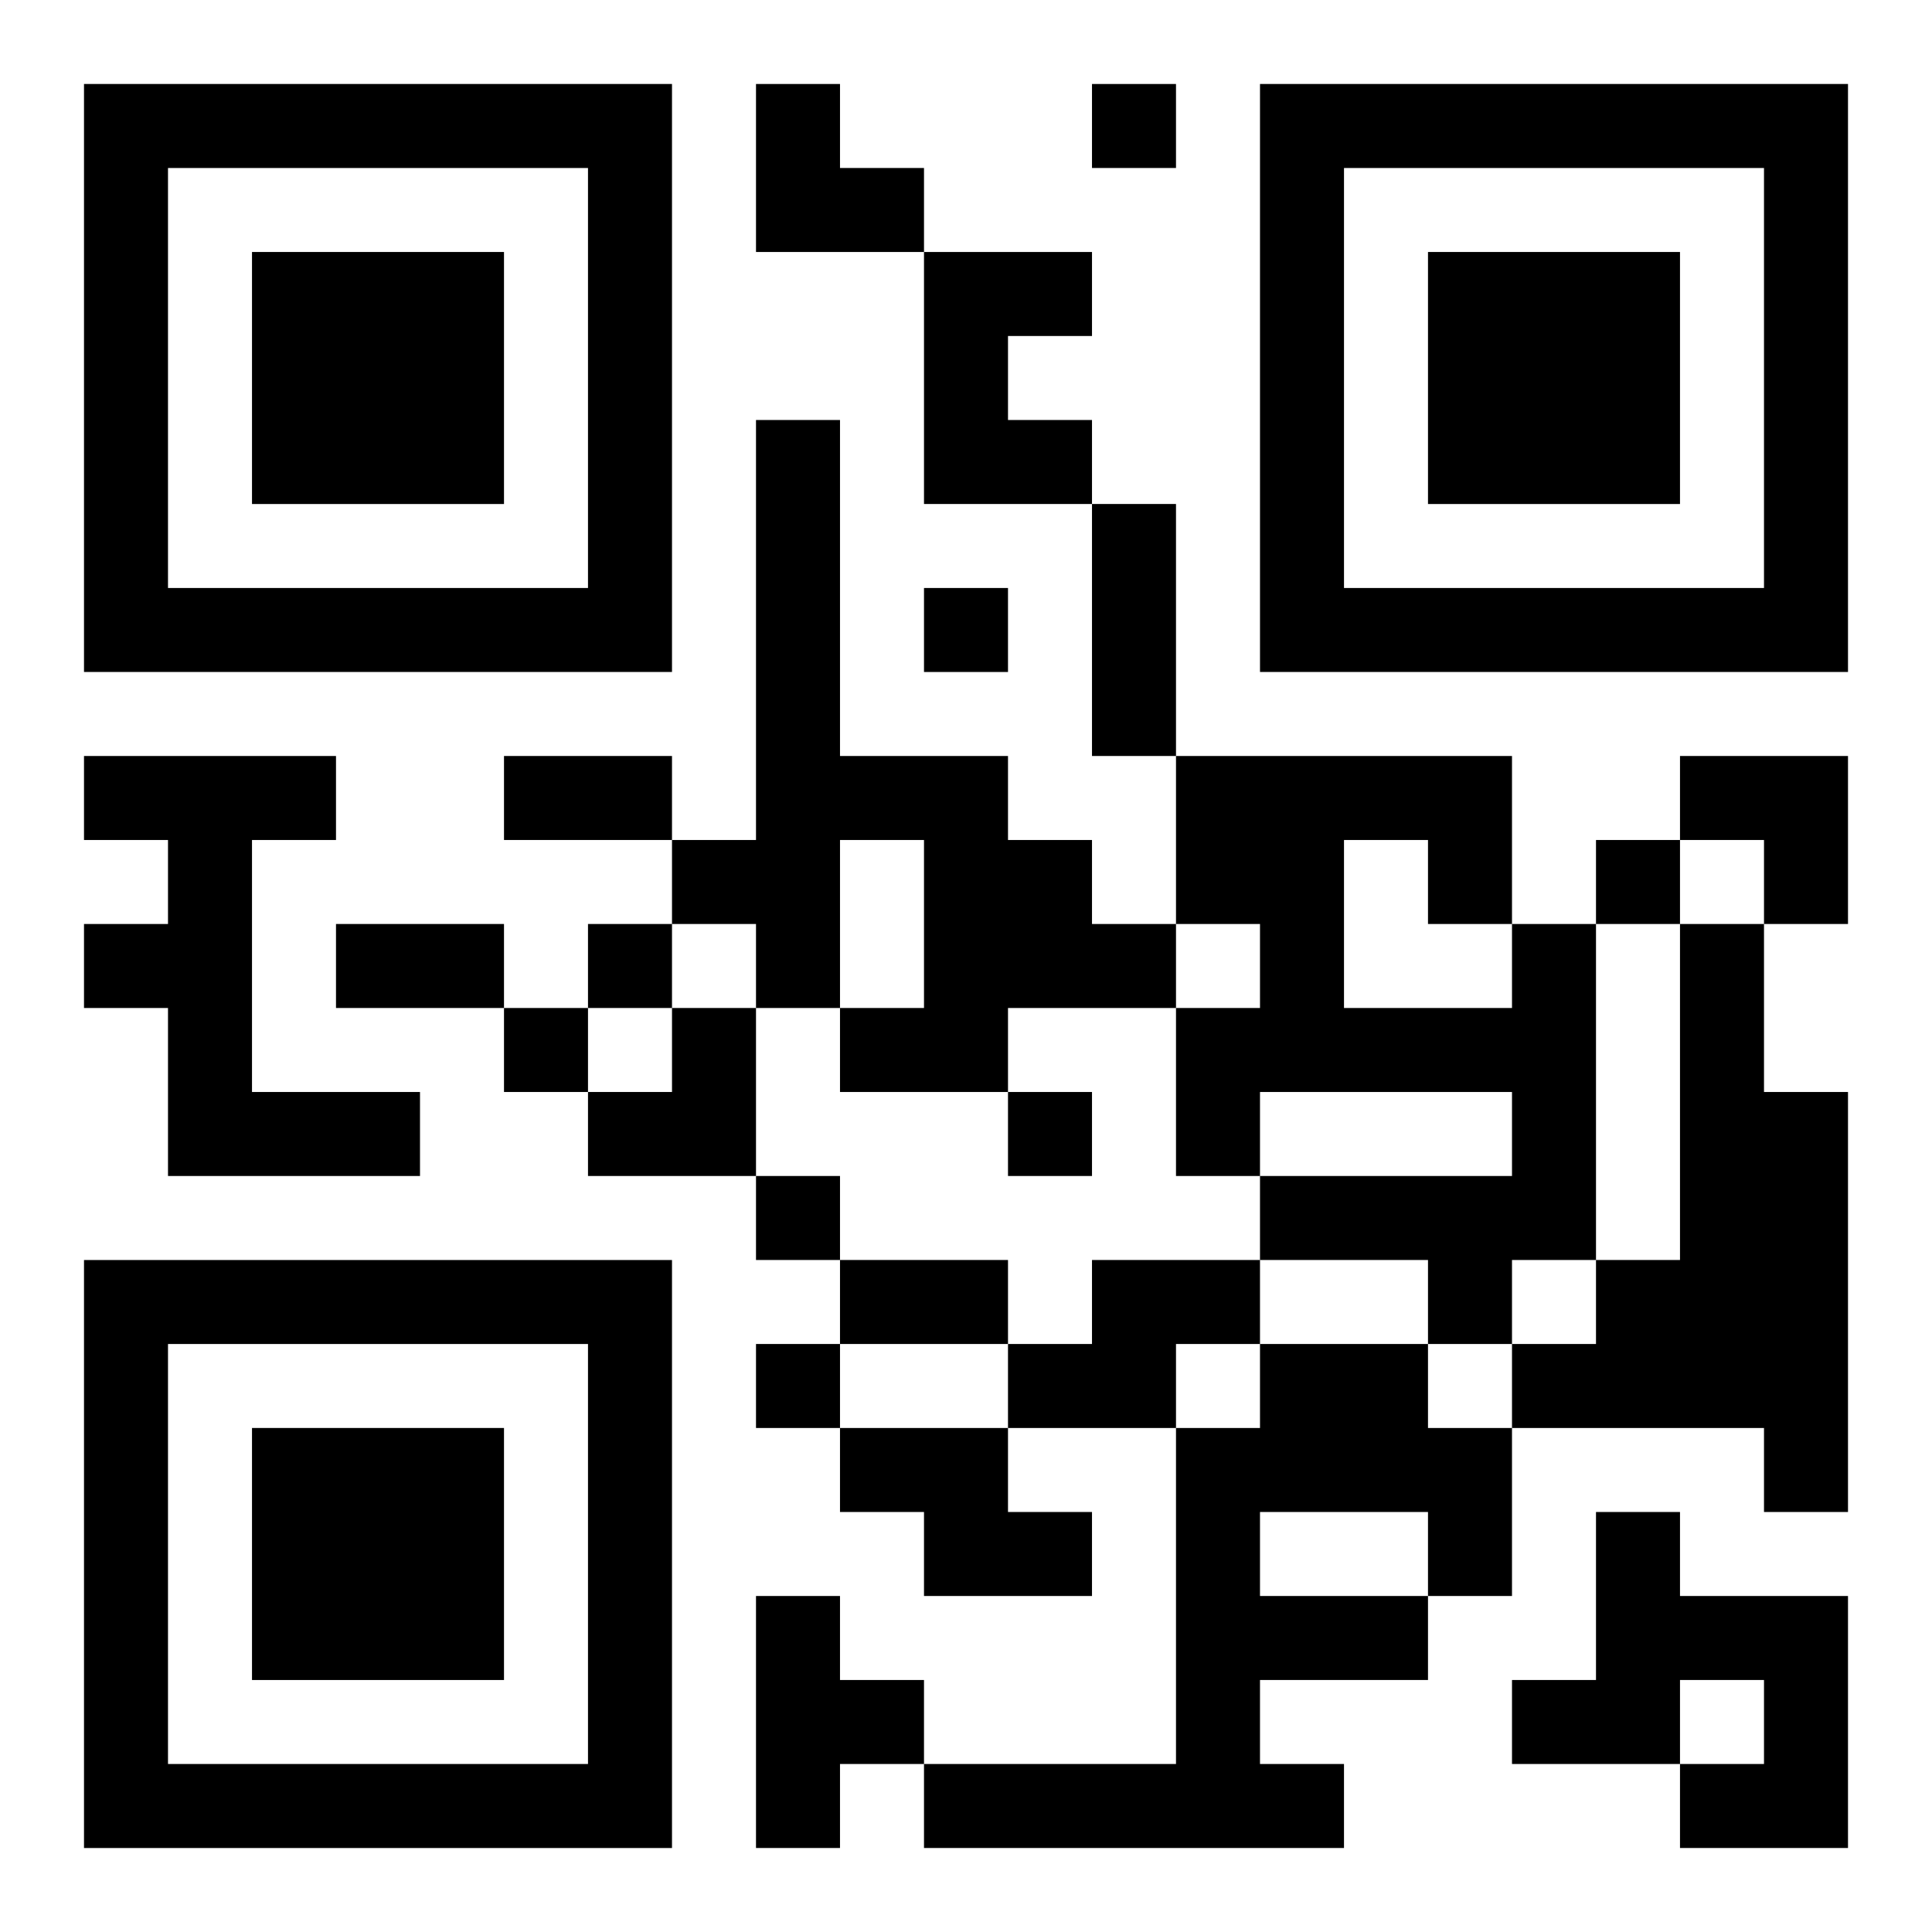 <?xml version="1.0" encoding="UTF-8"?>
<svg width="250" height="250" baseProfile="full" version="1.1" viewBox="-1 -1 23 23" xmlns="http://www.w3.org/2000/svg" xmlns:xlink="http://www.w3.org/1999/xlink"><symbol id="a"><path d="m0 7v7h7v-7h-7zm1 1h5v5h-5v-5zm1 1v3h3v-3h-3z"/></symbol><use y="-7" xlink:href="#a"/><use y="7" xlink:href="#a"/><use x="14" y="-7" xlink:href="#a"/><path d="m10 2h2v1h-1v1h1v1h-2v-3m-2 2h1v4h2v1h1v1h1v1h-2v1h-2v-1h1v-2h-1v2h-1v-1h-1v-1h1v-5m-8 4h3v1h-1v3h2v1h-3v-2h-1v-1h1v-1h-1v-1m17 2h1v4h-1v1h-1v-1h-2v-1h3v-1h-3v1h-1v-2h1v-1h-1v-2h4v2m-2-1v2h2v-1h-1v-1h-1m4 1h1v2h1v5h-1v-1h-3v-1h1v-1h1v-4m-7 4h2v1h-1v1h-2v-1h1v-1m2 1h2v1h1v2h-1v1h-2v1h1v1h-5v-1h3v-4h1v-1m0 2v1h2v-1h-2m-5-1h2v1h1v1h-2v-1h-1v-1m9 1h1v1h2v3h-2v-1h1v-1h-1v1h-2v-1h1v-2m-10 1h1v1h1v1h-1v1h-1v-3m4-18v1h1v-1h-1m-2 6v1h1v-1h-1m8 3v1h1v-1h-1m-12 1v1h1v-1h-1m-1 1v1h1v-1h-1m6 1v1h1v-1h-1m-3 1v1h1v-1h-1m0 2v1h1v-1h-1m4-10h1v3h-1v-3m-7 3h2v1h-2v-1m-2 2h2v1h-2v-1m6 4h2v1h-2v-1m-1-14h1v1h1v1h-2zm11 8h2v2h-1v-1h-1zm-13 3m1 0h1v2h-2v-1h1z"/></svg>
